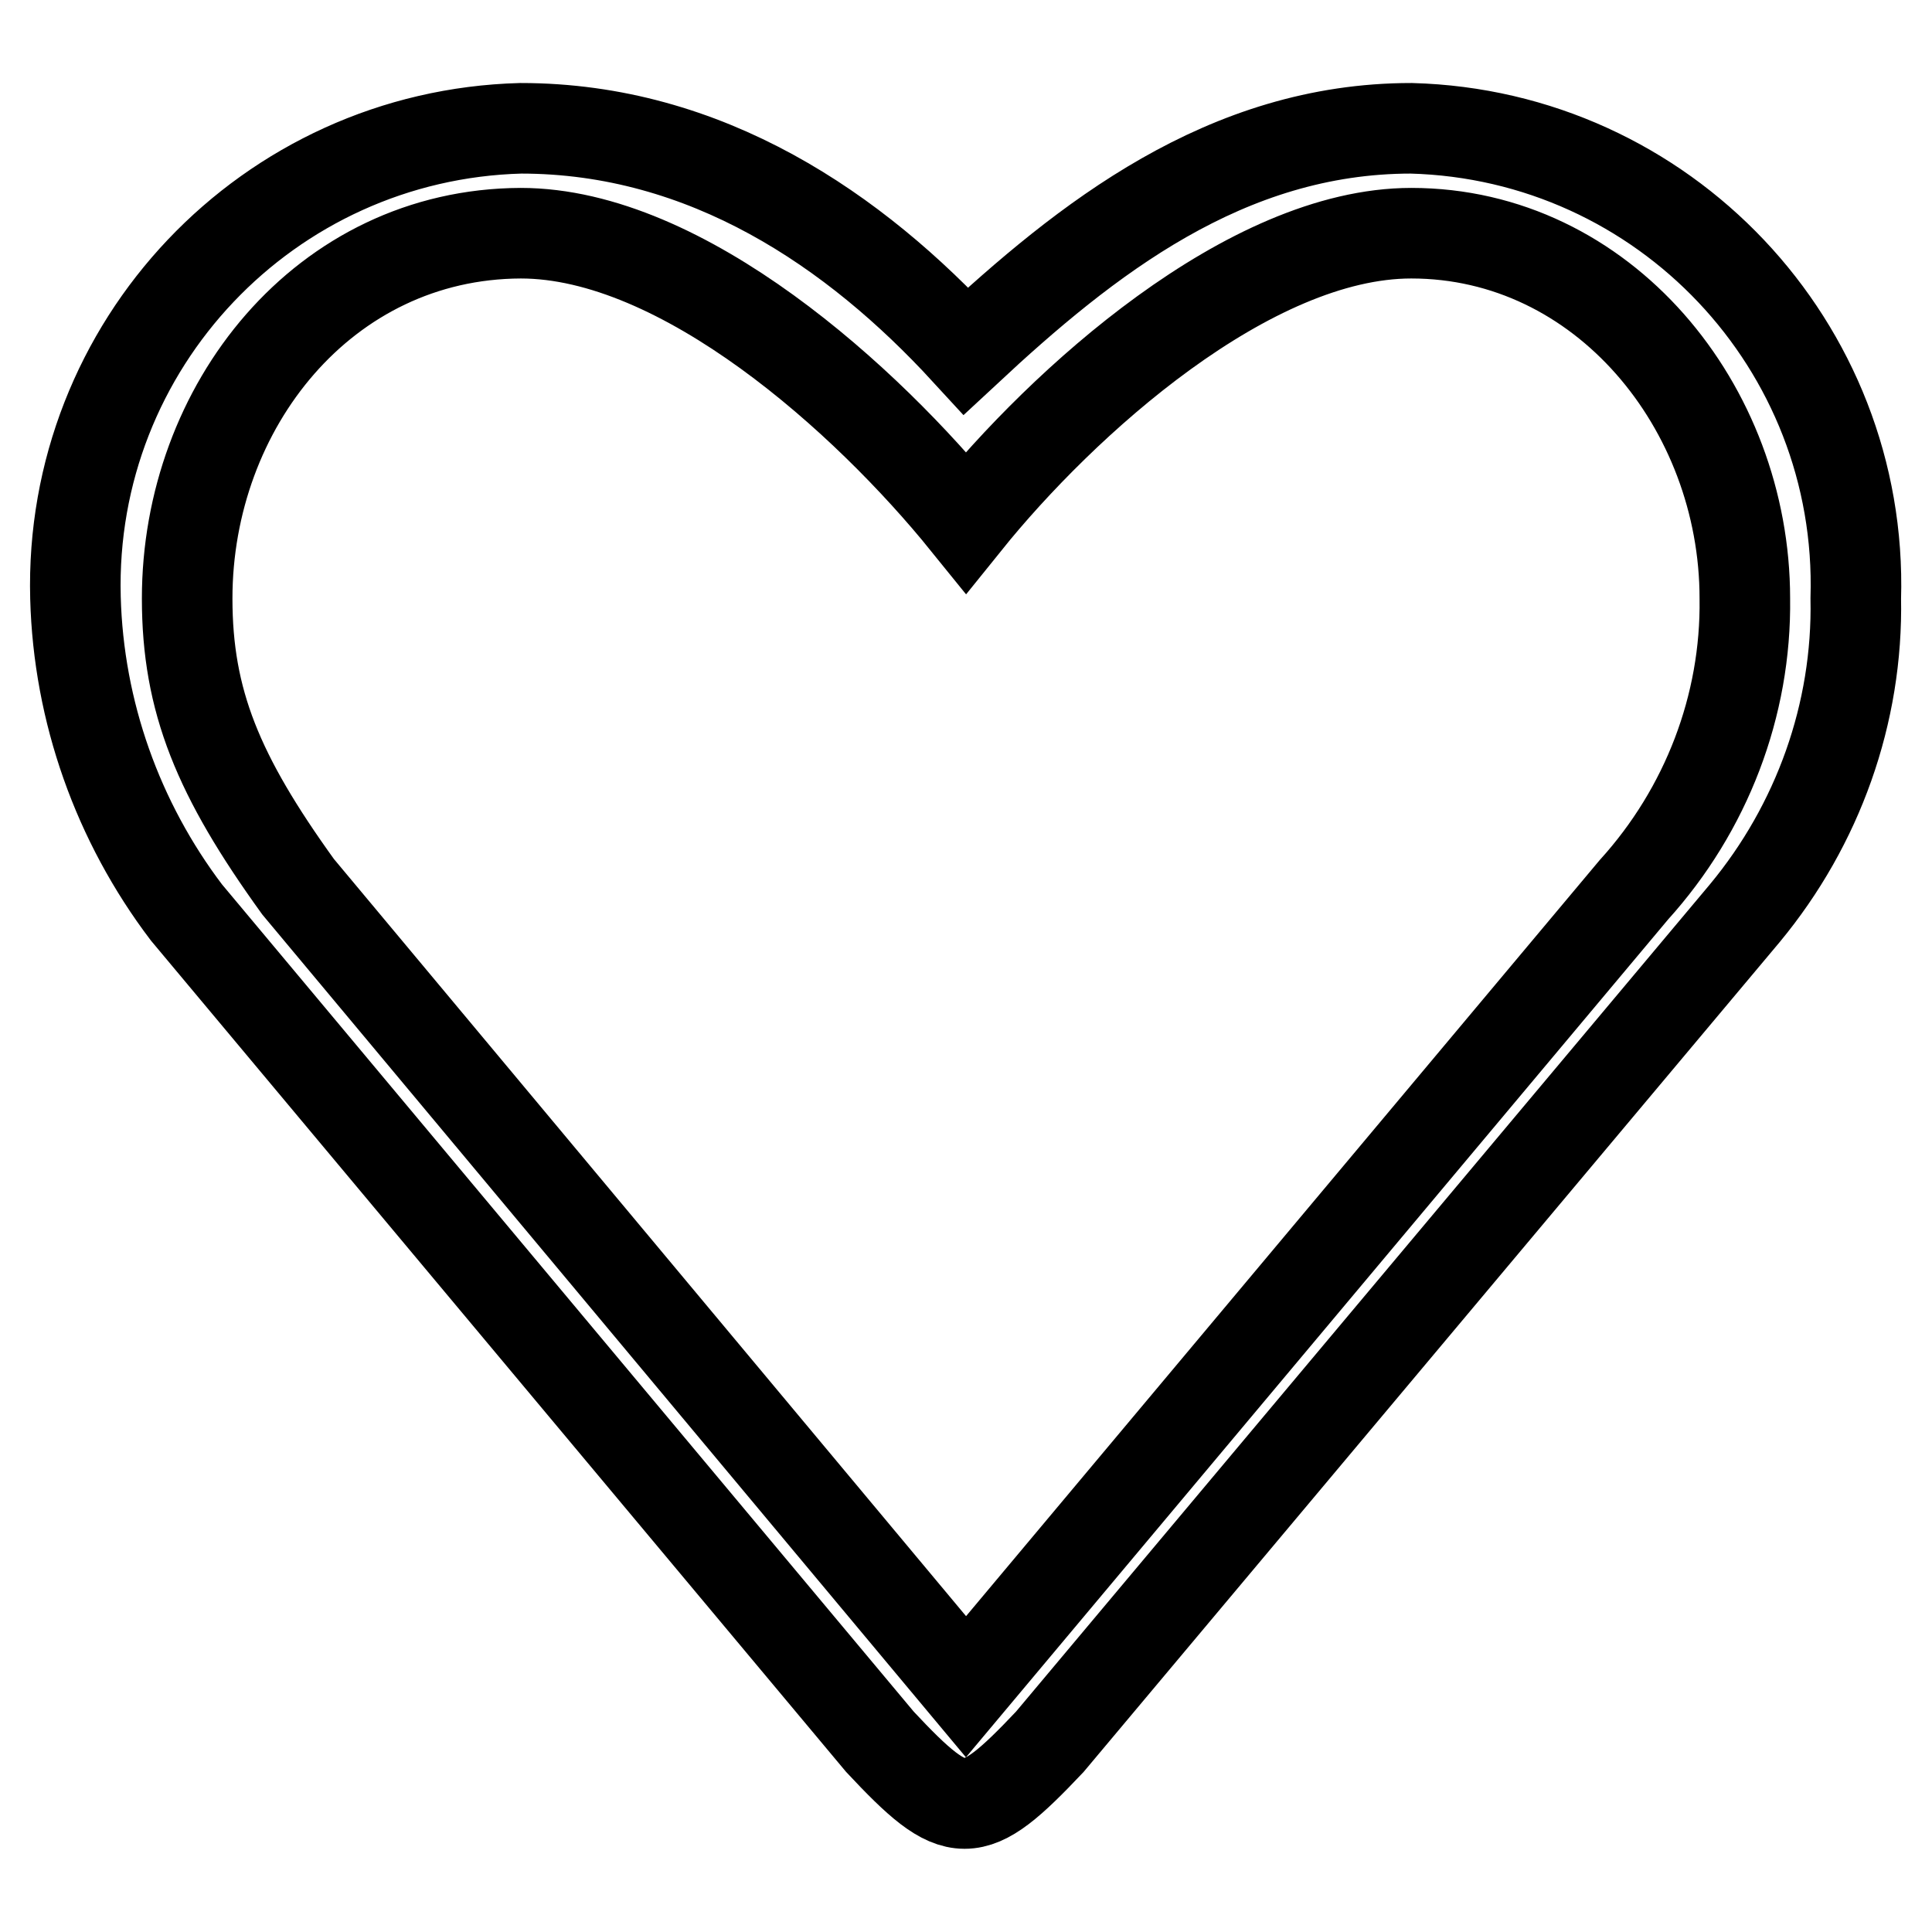 <?xml version="1.0" encoding="utf-8"?>
<!-- Svg Vector Icons : http://www.onlinewebfonts.com/icon -->
<!DOCTYPE svg PUBLIC "-//W3C//DTD SVG 1.1//EN" "http://www.w3.org/Graphics/SVG/1.1/DTD/svg11.dtd">
<svg version="1.1" xmlns="http://www.w3.org/2000/svg" xmlns:xlink="http://www.w3.org/1999/xlink" x="0px" y="0px" viewBox="0 0 256 256" enable-background="new 0 0 256 256" xml:space="preserve">
<g> <path stroke-width="12" fill-opacity="0" stroke="#000000"  d="M187,17c-24.6,0-43.1,14.7-59,29.5C113.3,30.5,93.6,17,69,17C35.5,17.9,9.1,45.7,10,79.2c0,0,0,0,0,0 c0.4,15.1,5.6,29.7,14.7,41.7l91.9,109.9c10.2,10.9,12.2,10.9,22.5,0L231.2,121c9.7-11.7,15-26.5,14.7-41.7 C246.9,45.8,220.5,17.9,187,17C187,17,187,17,187,17z M216.5,117.9L128,223.5l-88.5-106c-10.6-14.7-14.7-24.6-14.7-38.2 C24.8,53.9,42.9,31,69,30.9c21.5,0,45.9,22.1,59,38.3c12.8-15.9,37.5-38.3,59-38.3c25.4,0,44.2,23,44.2,48.4 C231.4,93.5,226.1,107.3,216.5,117.9z"/></g>
</svg>